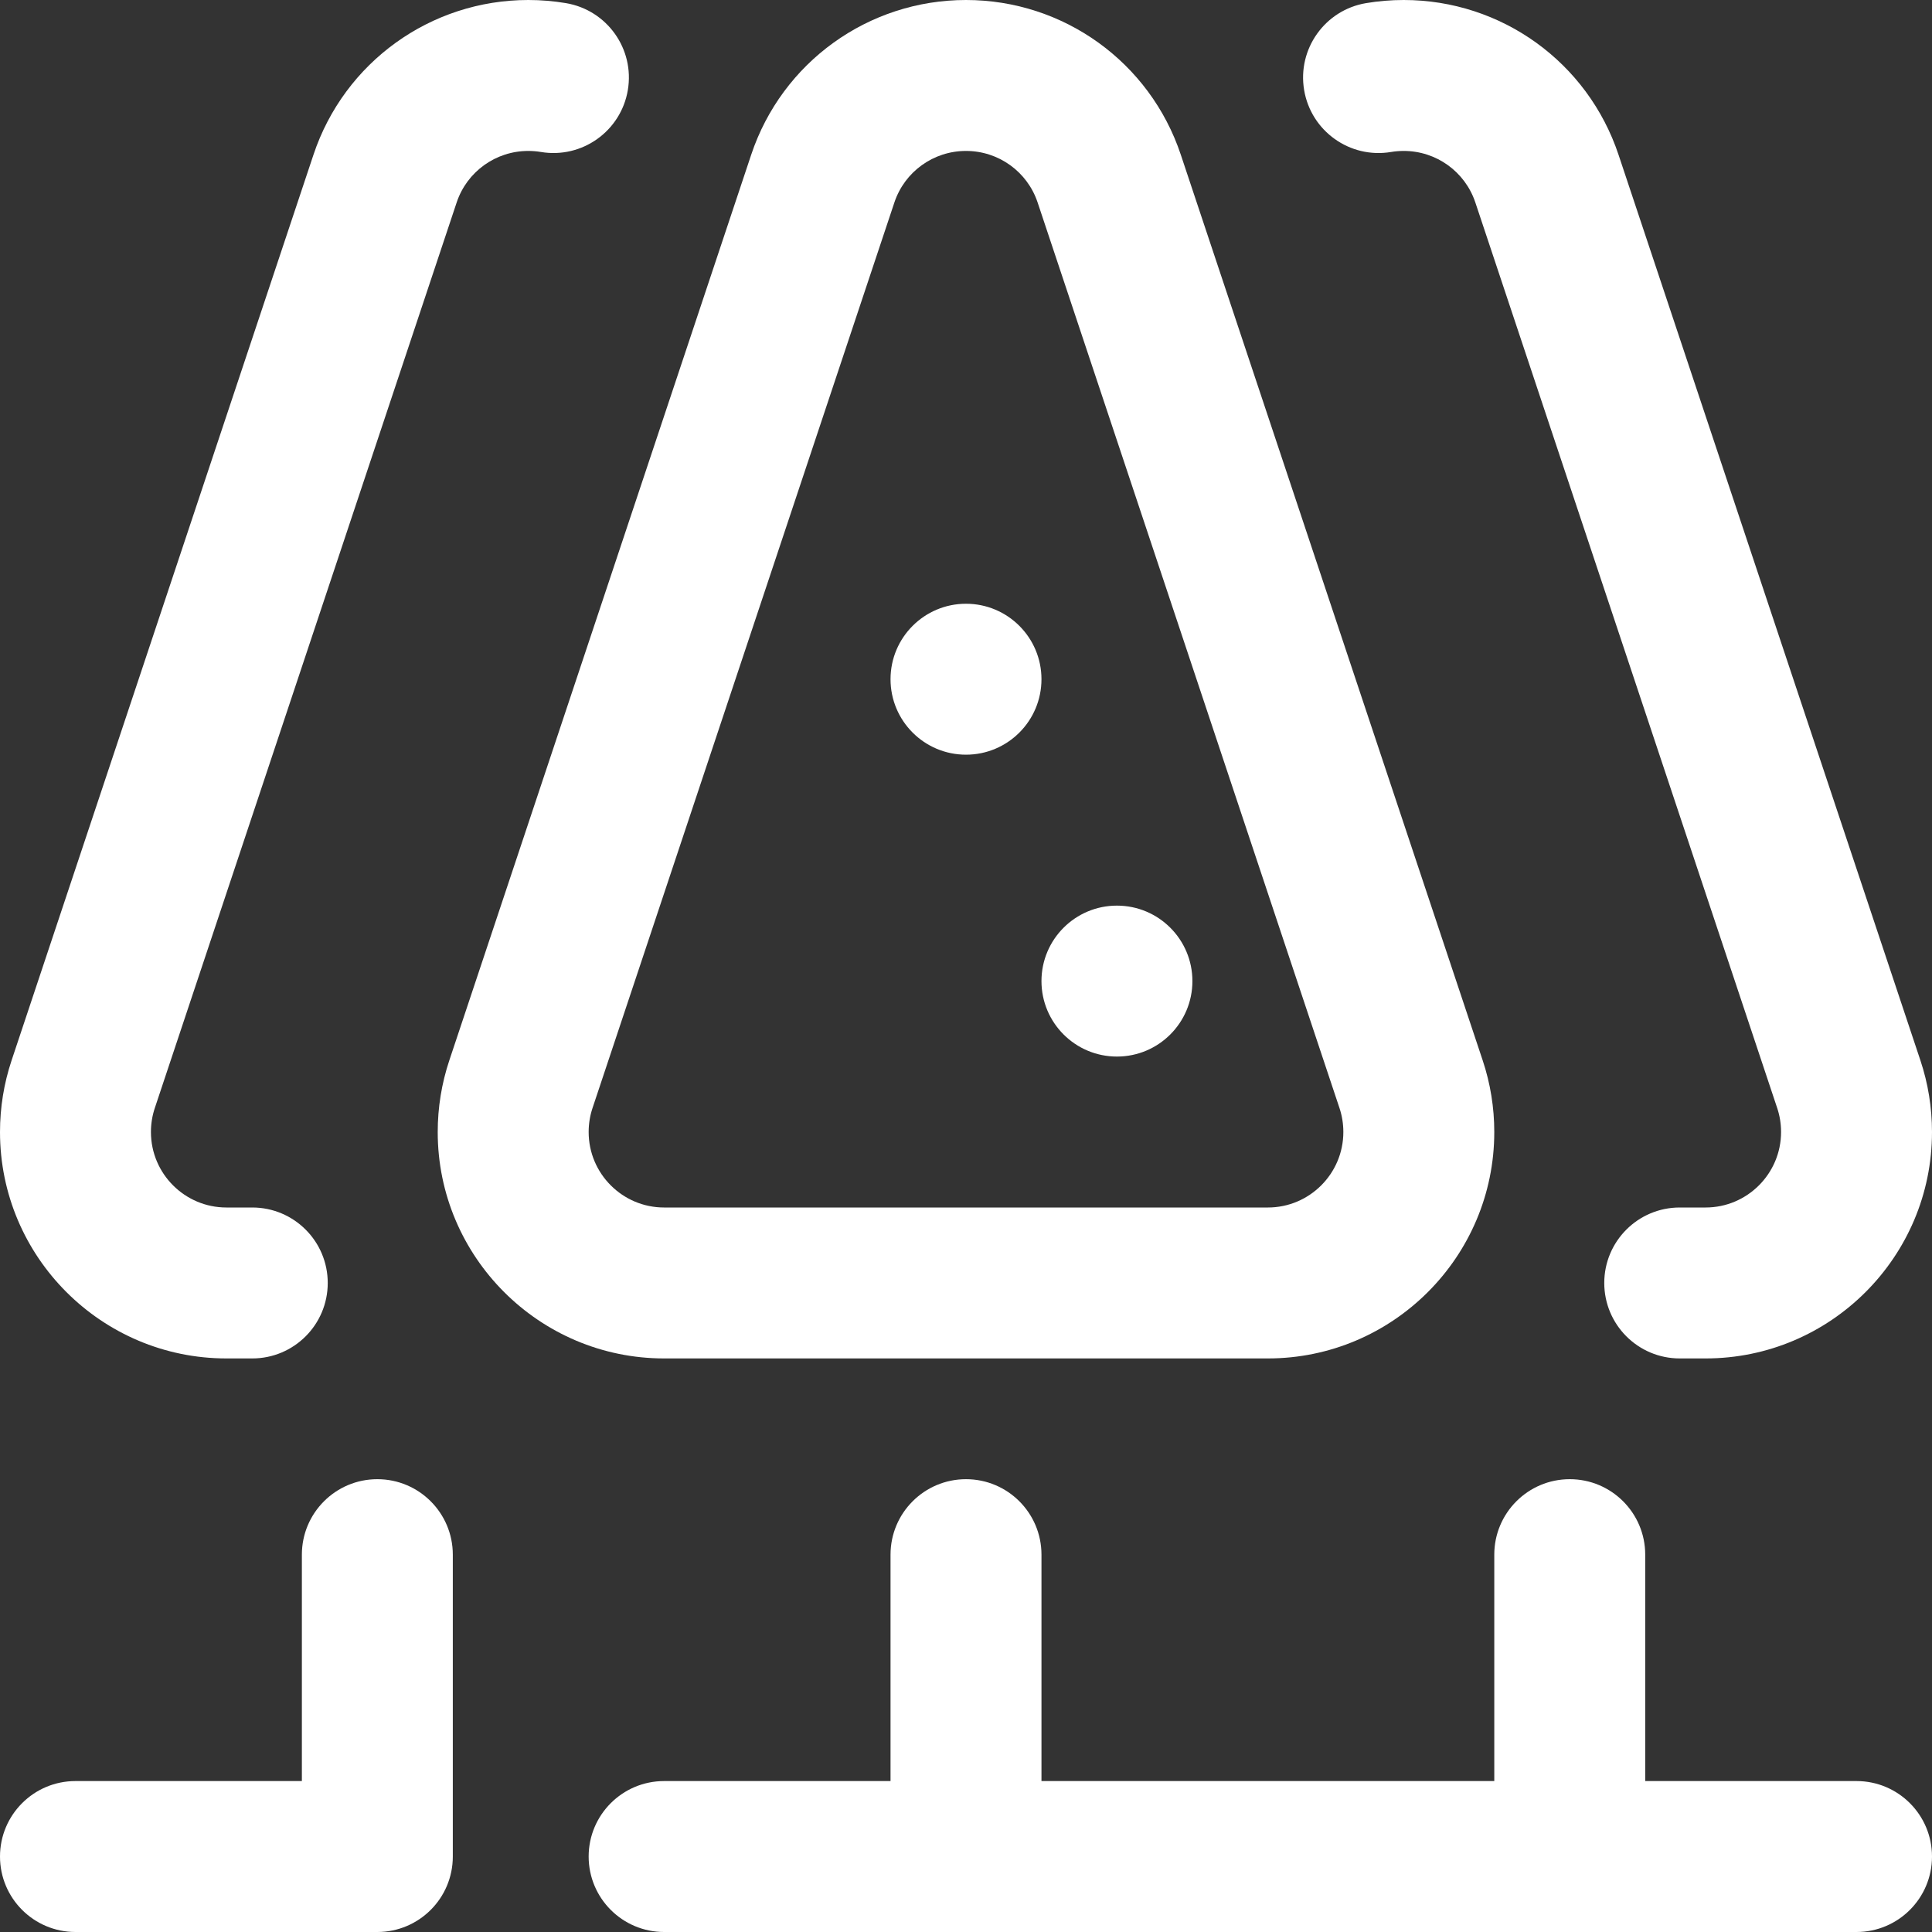 <?xml version="1.0" encoding="UTF-8" standalone="no"?> <svg xmlns:dc="http://purl.org/dc/elements/1.1/" xmlns:cc="http://creativecommons.org/ns#" xmlns:rdf="http://www.w3.org/1999/02/22-rdf-syntax-ns#" xmlns:svg="http://www.w3.org/2000/svg" xmlns="http://www.w3.org/2000/svg" xmlns:sodipodi="http://sodipodi.sourceforge.net/DTD/sodipodi-0.dtd" xmlns:inkscape="http://www.inkscape.org/namespaces/inkscape" inkscape:version="1.0 (4035a4f, 2020-05-01)" sodipodi:docname="forest.svg" width="512" viewBox="0 0 512 512" height="512" id="Capa_1"><rect x="0" y="0" width="512" height="512" fill="#333333" stroke="none"/>  <defs id="defs2580"></defs> <g style="fill:#ffffff" id="g2575"> <path style="fill:#ffffff" id="path2561" d="m116 300c0 33.084 26.916 60 60 60h160c33.084 0 60-26.916 60-60 0-6.483-1.033-12.869-3.07-18.983l-80-239.999c-8.177-24.534-31.055-41.018-56.93-41.018s-48.753 16.484-56.93 41.017l-80 240.002c-2.037 6.112-3.07 12.498-3.07 18.981zm41.017-6.333 80-240c2.725-8.175 10.354-13.667 18.983-13.667 8.63 0 16.258 5.492 18.983 13.667l80 239.998c.675 2.027 1.018 4.158 1.018 6.335 0 11.028-8.972 20-20 20h-160.001c-11.028 0-20-8.972-20-20 0-2.177.342-4.309 1.017-6.333z"></path> <path style="fill:#ffffff" id="path2563" d="m372 0c-3.342 0-6.698.279-9.977.829-10.894 1.827-18.243 12.14-16.416 23.033s12.141 18.245 23.034 16.416c1.098-.185 2.228-.278 3.359-.278 8.63 0 16.258 5.492 18.983 13.667l80 239.998c.675 2.027 1.018 4.158 1.018 6.335 0 11.028-8.972 20-20 20h-6.854c-11.045 0-20 8.954-20 20s8.955 20 20 20h6.853c33.084 0 60-26.916 60-60 0-6.483-1.033-12.869-3.07-18.983l-80-239.999c-8.177-24.534-31.055-41.018-56.93-41.018z"></path> <path style="fill:#ffffff" id="path2565" d="m60 360h6.854c11.046 0 20-8.954 20-20s-8.954-20-20-20h-6.854c-11.028 0-20-8.972-20-20 0-2.177.342-4.309 1.017-6.333l80-240c2.725-8.175 10.353-13.667 18.983-13.667 1.13 0 2.259.093 3.354.277 10.895 1.827 21.205-5.524 23.032-16.417 1.827-10.894-5.523-21.205-16.417-23.032-3.275-.549-6.629-.828-9.969-.828-25.875 0-48.753 16.484-56.93 41.017l-80 240.002c-2.037 6.112-3.07 12.498-3.07 18.981 0 33.084 26.916 60 60 60z"></path> <path style="fill:#ffffff" id="path2567" d="m20 512h80c11.046 0 20-8.954 20-20v-80c0-11.046-8.954-20-20-20s-20 8.954-20 20v60h-60c-11.046 0-20 8.954-20 20s8.954 20 20 20z"></path> <path style="fill:#ffffff" id="path2569" d="m492 472h-56v-60c0-11.046-8.954-20-20-20s-20 8.954-20 20v60h-120v-60c0-11.046-8.954-20-20-20s-20 8.954-20 20v60h-60c-11.046 0-20 8.954-20 20s8.954 20 20 20h316c11.046 0 20-8.954 20-20s-8.954-20-20-20z"></path> <circle style="fill:#ffffff" id="circle2571" r="20" cy="260" cx="296"></circle> <circle style="fill:#ffffff" id="circle2573" r="20" cy="180" cx="256"></circle> </g> </svg> 